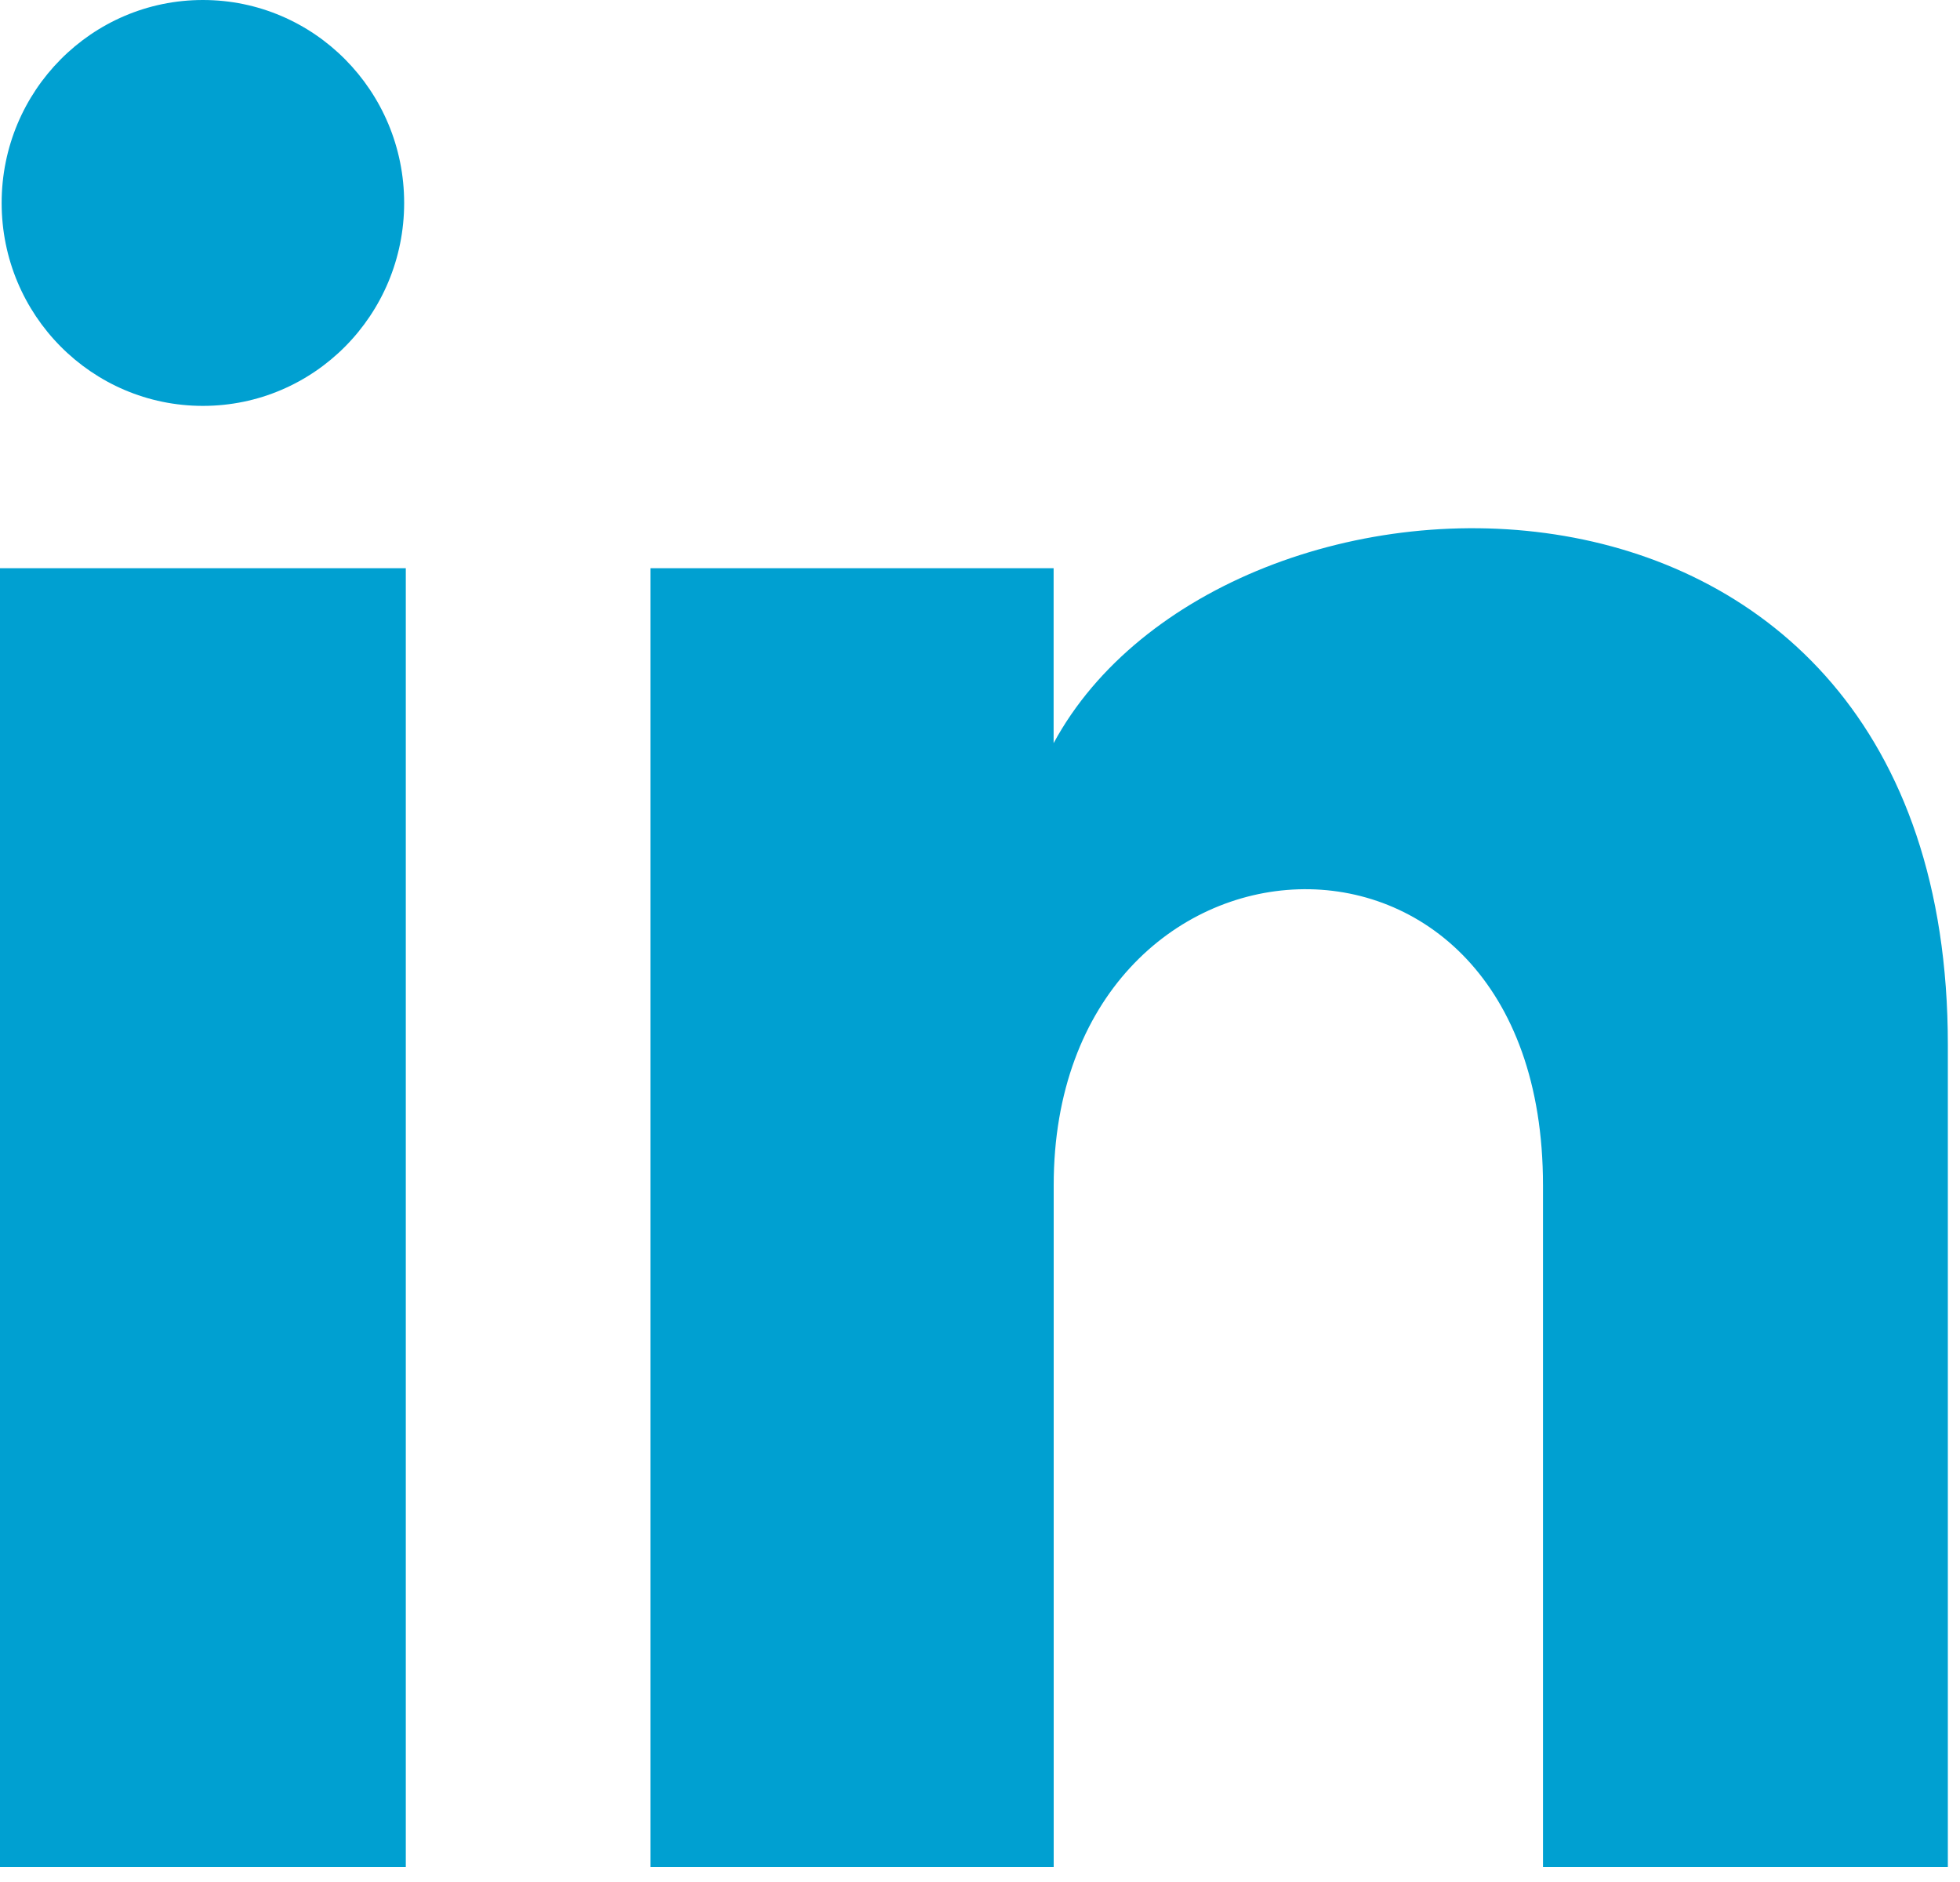 <?xml version="1.0" encoding="UTF-8"?>
<svg width="25px" height="24px" viewBox="0 0 25 24" version="1.1" xmlns="http://www.w3.org/2000/svg" xmlns:xlink="http://www.w3.org/1999/xlink">
    <title>iconmonstr-linkedin-1</title>
    <g id="Symbols" stroke="none" stroke-width="1" fill="none" fill-rule="evenodd">
        <g id="Footer" transform="translate(-165, -133)" fill="#00A0D1" fill-rule="nonzero">
            <g id="iconmonstr-linkedin-1" transform="translate(165, 133)">
                <path d="M5.155,2.588 C5.155,4.018 4.006,5.176 2.588,5.176 C1.17,5.176 0.021,4.018 0.021,2.588 C0.021,1.159 1.17,0 2.588,0 C4.006,0 5.155,1.159 5.155,2.588 Z M5.176,7.246 L0,7.246 L0,23.81 L5.176,23.81 L5.176,7.246 Z M13.439,7.246 L8.296,7.246 L8.296,23.81 L13.44,23.81 L13.44,15.115 C13.44,10.281 19.681,9.885 19.681,15.115 L19.681,23.81 L24.845,23.81 L24.845,13.322 C24.845,5.165 15.609,5.462 13.439,9.477 L13.439,7.246 Z" id="Shape"></path>
            </g>
        </g>
    </g>
</svg>